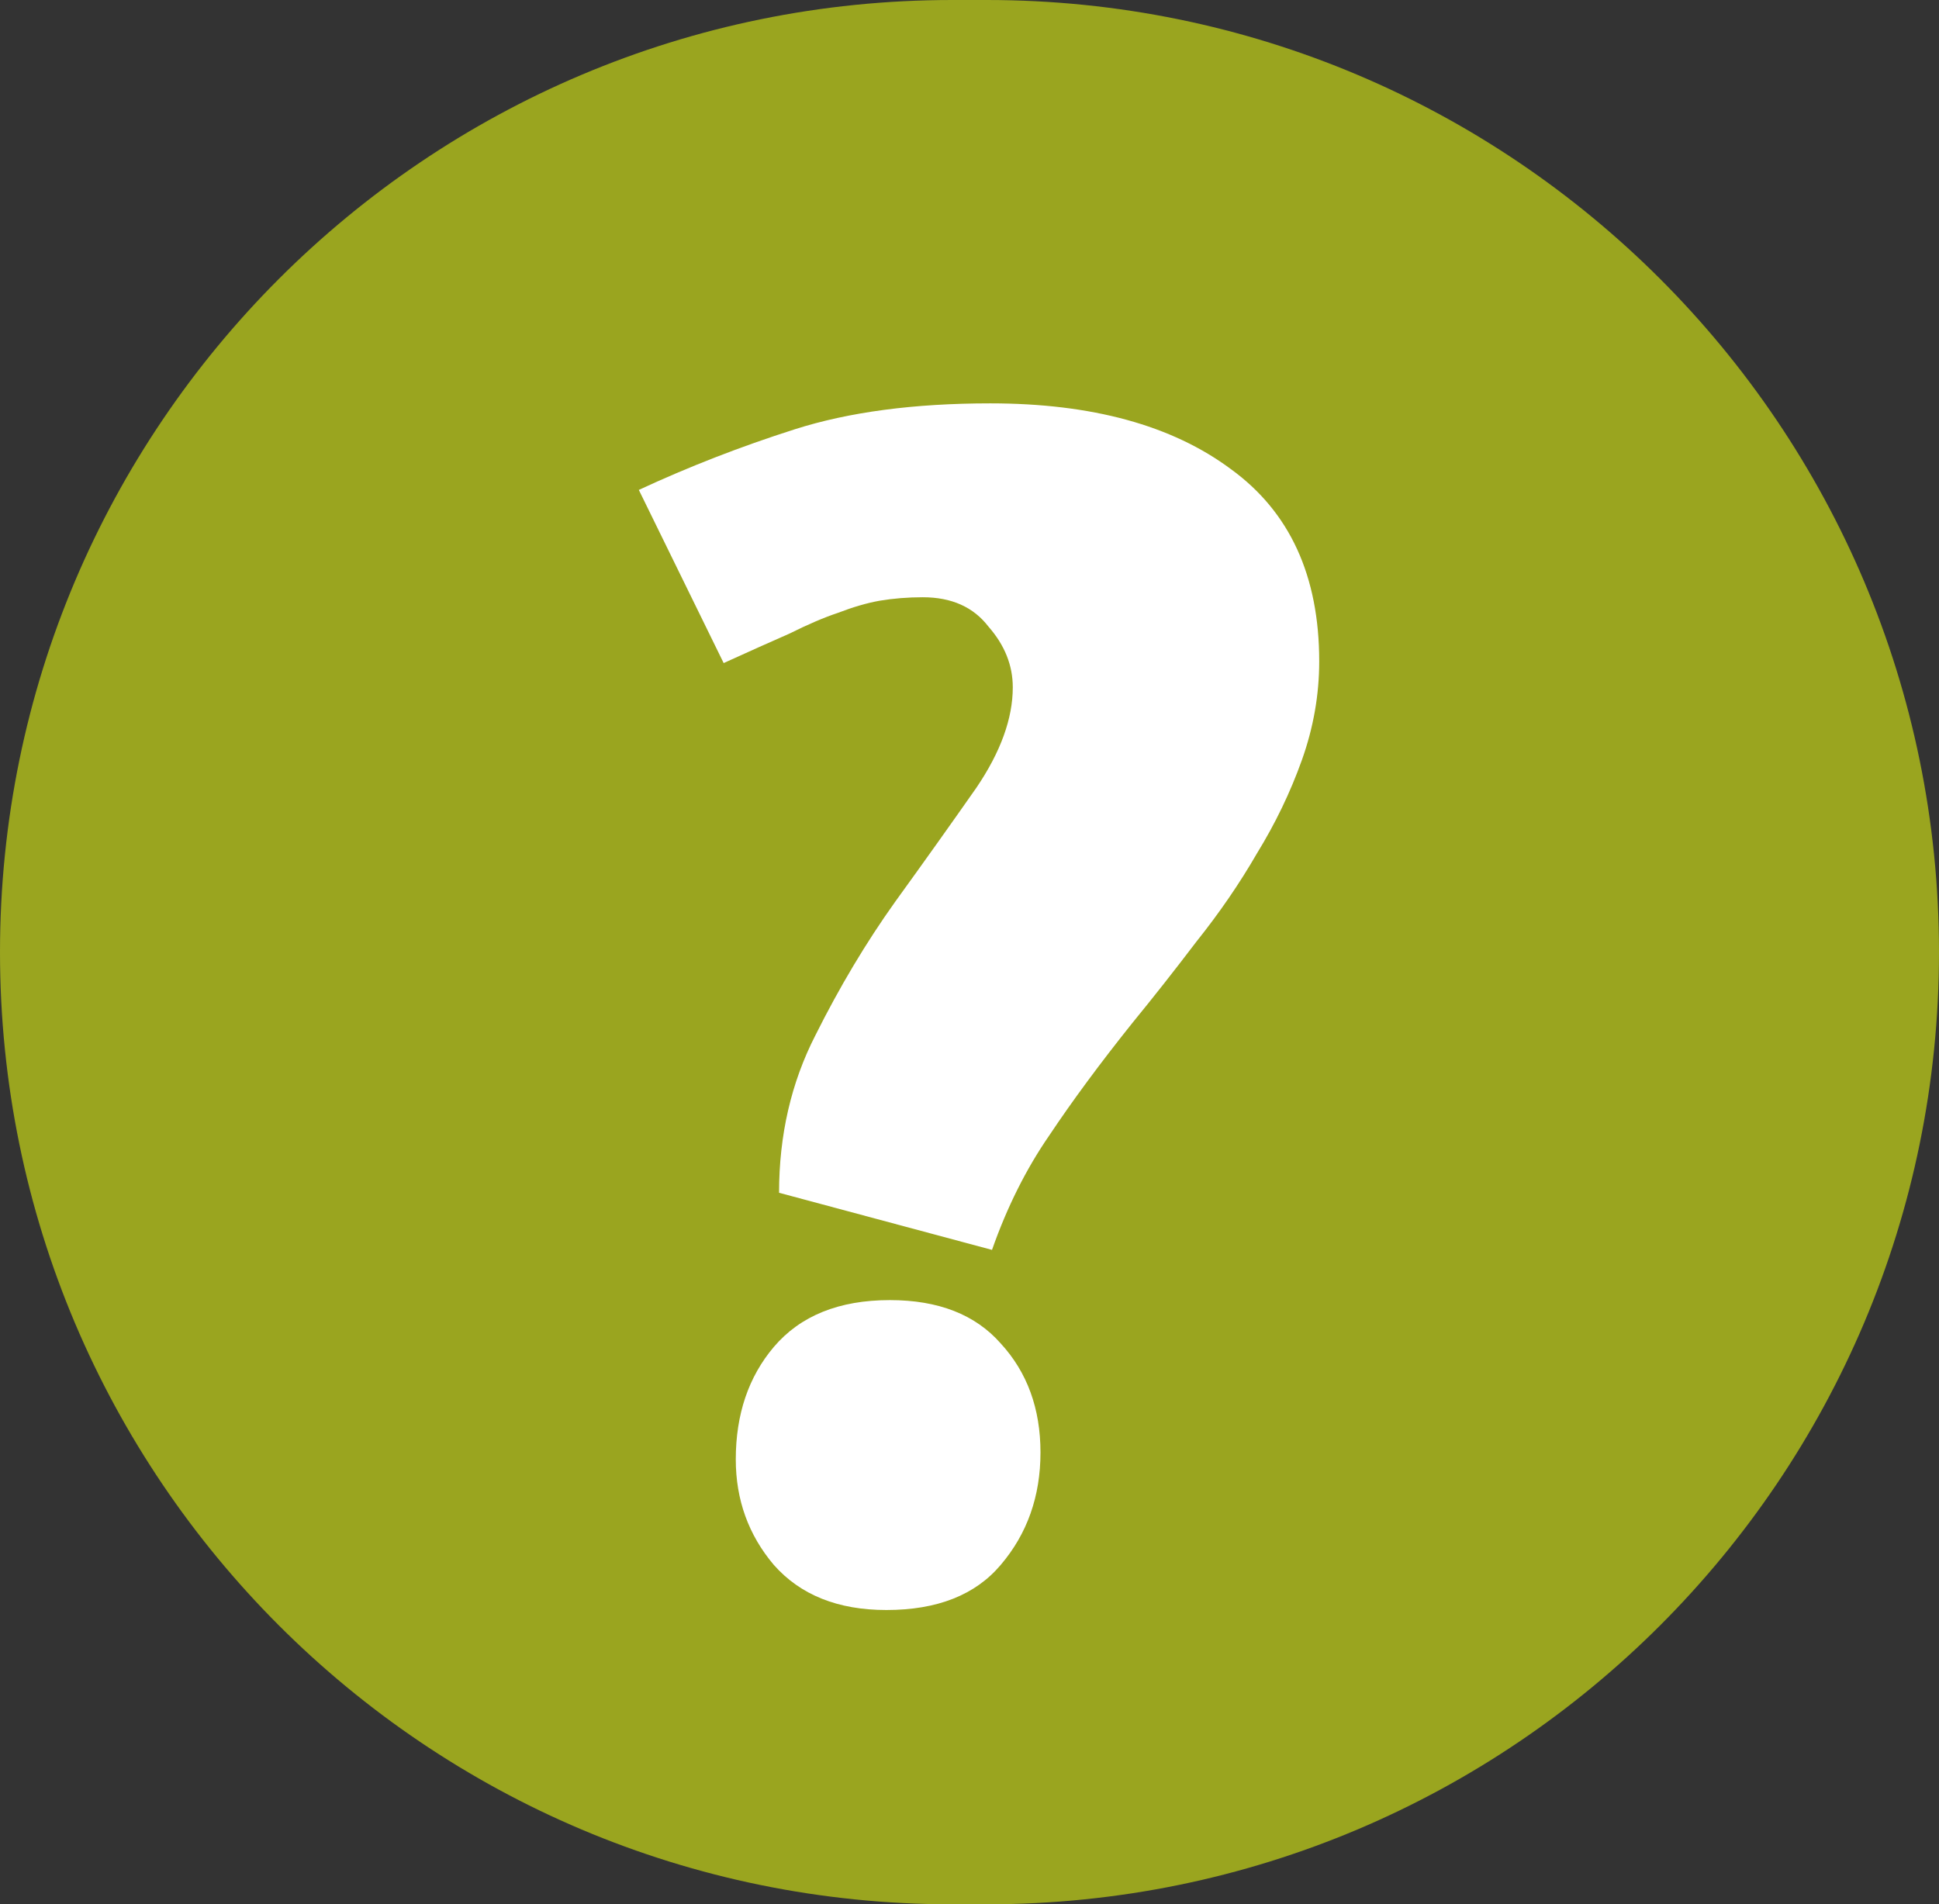 <svg width="56" height="55" viewBox="0 0 56 55" fill="none" xmlns="http://www.w3.org/2000/svg">
<rect x="0" y="0" width="56" height="55" fill="#333333" stroke="none"/>
<path d="M0 27.5C0 12.313 12.312 0 27.5 0H28.5C43.688 0 56 12.313 56 27.5C56 42.688 43.688 55.001 28.5 55.001H27.5C12.312 55.001 0 42.688 0 27.5Z" fill="#9AA51F"/>
<path d="M28.6 11.65C31.533 11.65 33.85 12.284 35.55 13.55C37.25 14.784 38.1 16.634 38.1 19.101C38.1 20.067 37.933 21.017 37.6 21.951C37.267 22.884 36.833 23.784 36.3 24.651C35.8 25.517 35.217 26.367 34.55 27.201C33.917 28.034 33.3 28.817 32.7 29.55C31.767 30.717 30.967 31.8 30.3 32.8C29.633 33.767 29.083 34.867 28.65 36.1L22.5 34.45C22.5 32.784 22.85 31.267 23.55 29.901C24.25 28.5 25.017 27.217 25.85 26.05C26.717 24.851 27.5 23.75 28.2 22.75C28.9 21.717 29.25 20.75 29.25 19.851C29.25 19.217 29.017 18.634 28.55 18.101C28.117 17.534 27.483 17.25 26.65 17.25C26.217 17.25 25.8 17.284 25.4 17.351C25.033 17.417 24.633 17.534 24.2 17.701C23.8 17.834 23.333 18.034 22.8 18.3C22.267 18.534 21.633 18.817 20.9 19.151L18.45 14.15C19.883 13.484 21.383 12.9 22.95 12.4C24.517 11.9 26.4 11.65 28.6 11.65ZM25.7 37.55C27.1 37.55 28.167 37.967 28.9 38.8C29.667 39.634 30.05 40.684 30.05 41.95C30.05 43.217 29.667 44.3 28.9 45.2C28.167 46.067 27.067 46.501 25.6 46.501C24.2 46.501 23.117 46.067 22.35 45.2C21.617 44.334 21.25 43.317 21.25 42.151C21.25 40.85 21.617 39.767 22.35 38.901C23.117 38.001 24.233 37.55 25.7 37.55Z" fill="white"/>
</svg>
